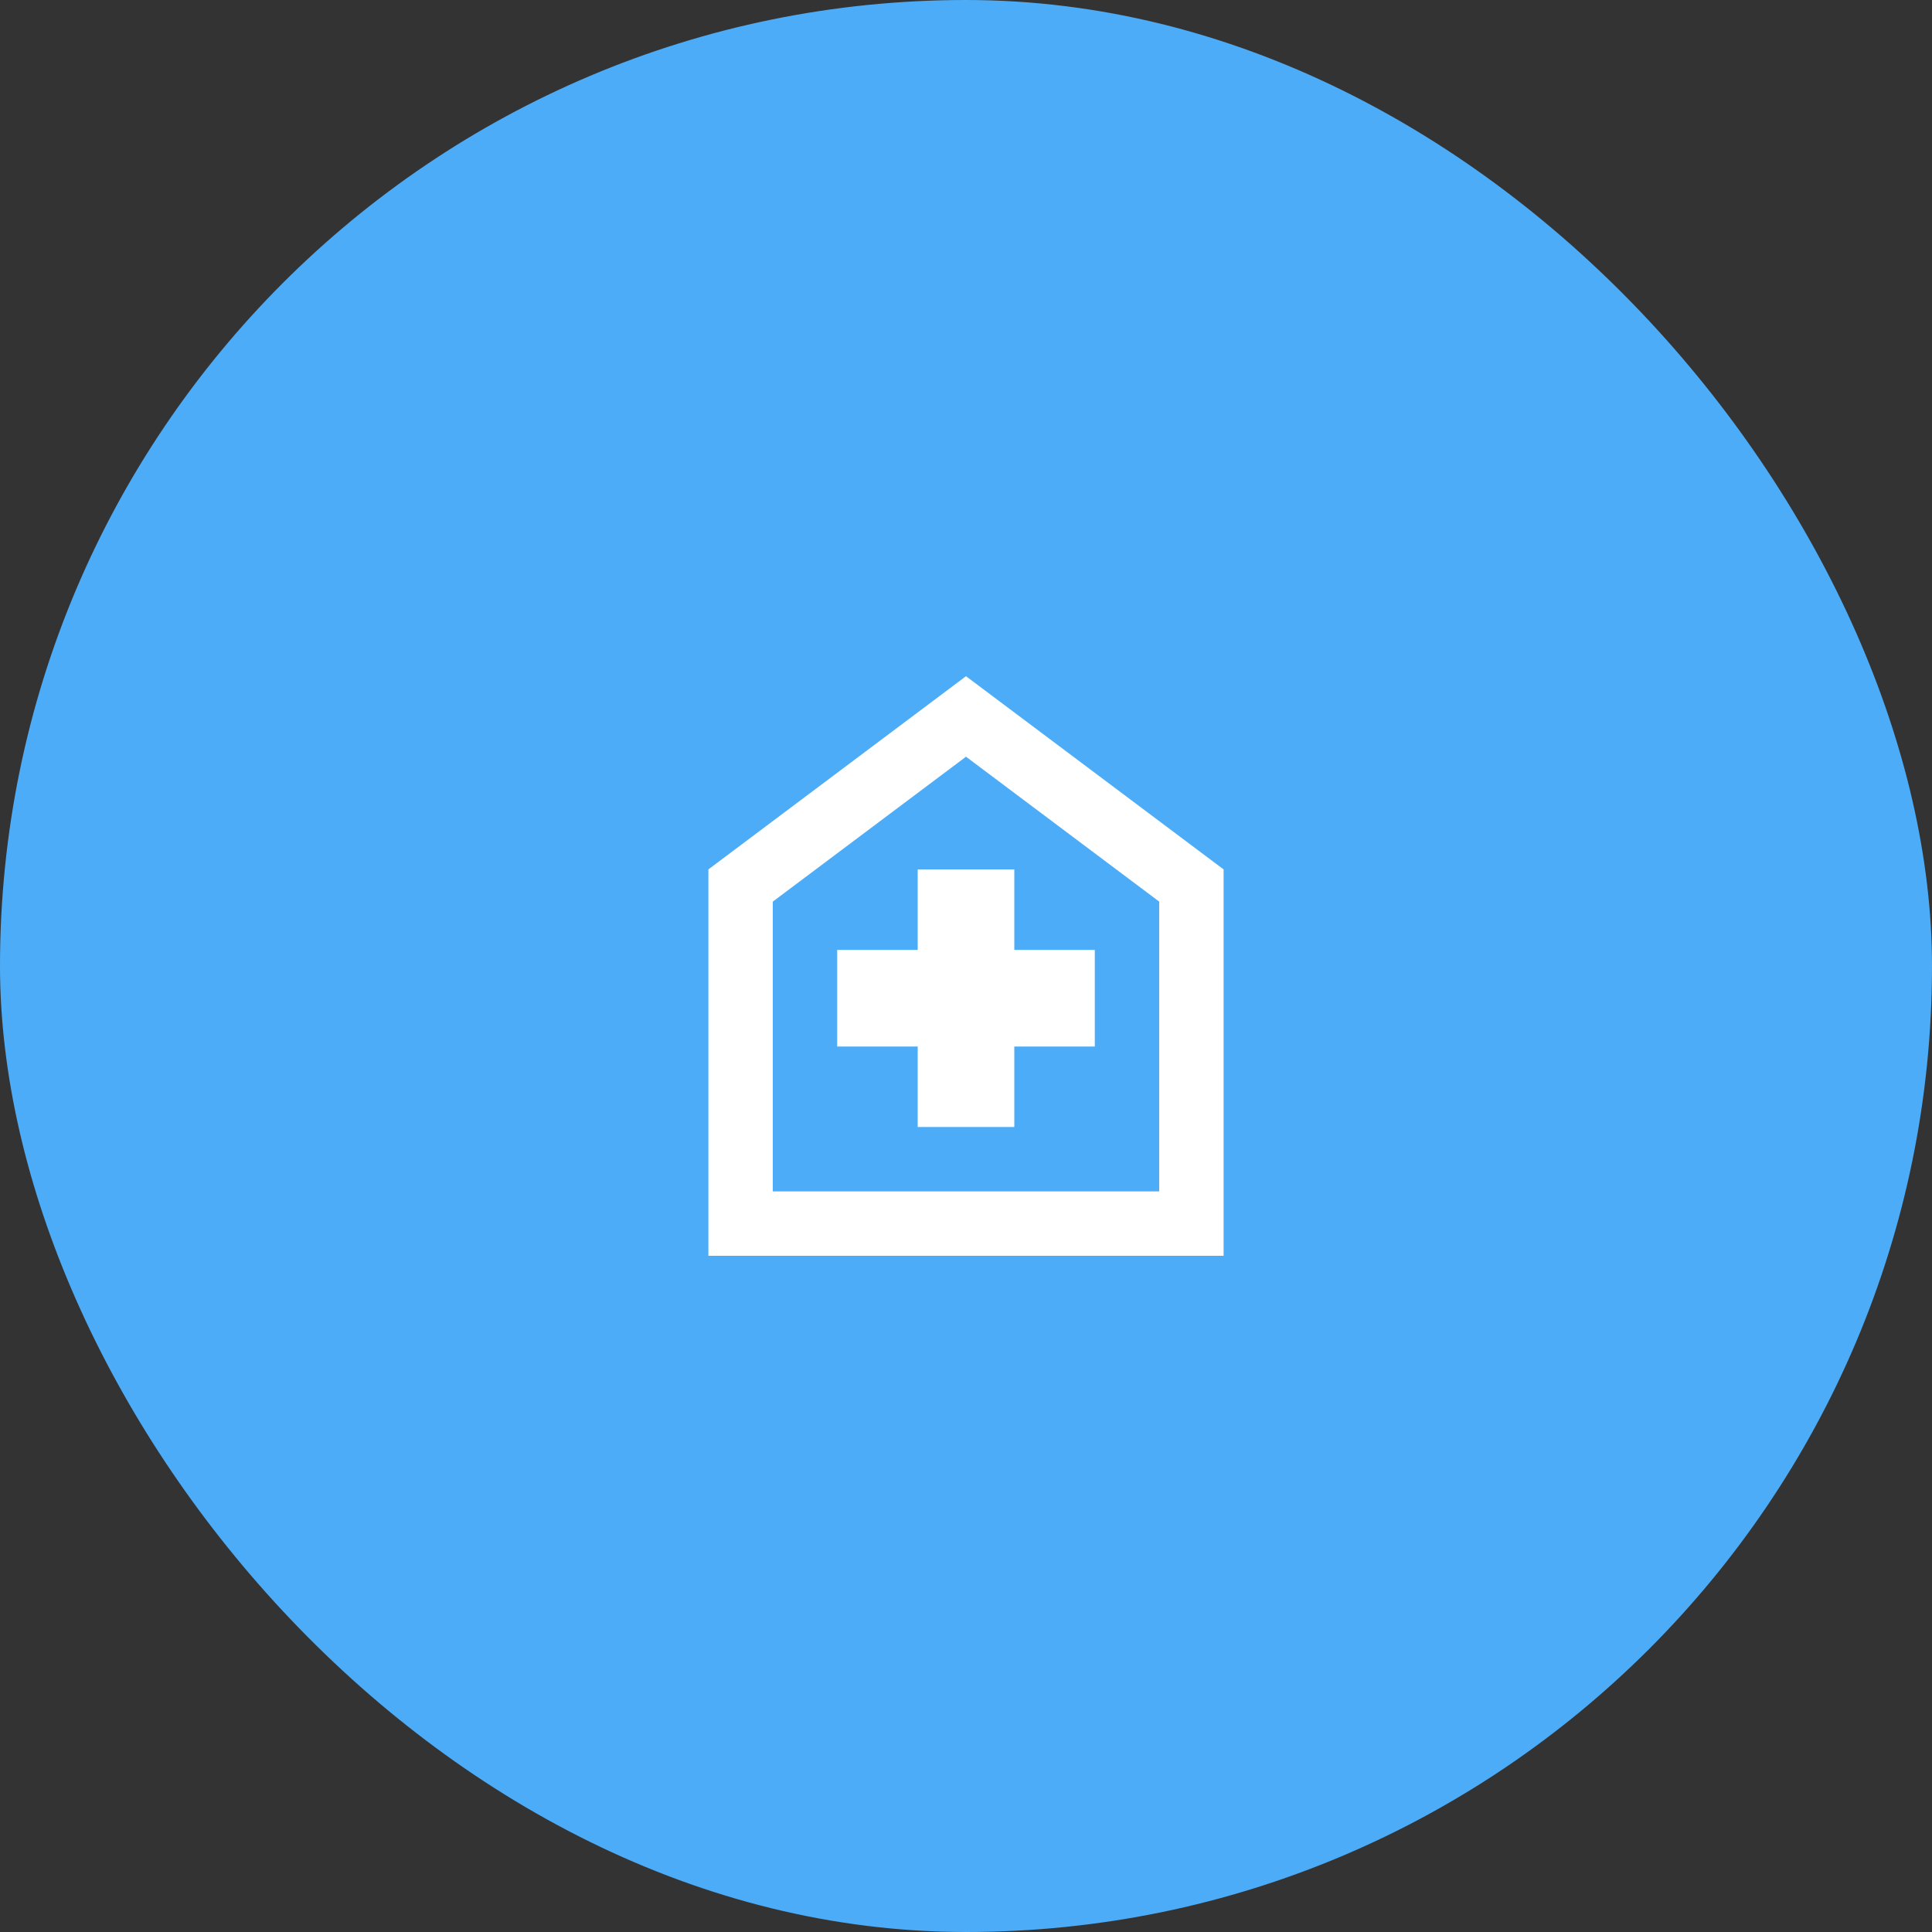 <svg xmlns="http://www.w3.org/2000/svg" width="60" height="60" viewBox="0 0 60 60" fill="none"><rect x="0" y="0" width="60" height="60" fill="#333333" stroke="none"/><rect width="60" height="60" rx="30" fill="#4DACF8"></rect><mask id="mask0_1682_5479" style="mask-type:alpha" maskUnits="userSpaceOnUse" x="18" y="18" width="24" height="24"><rect x="18" y="18" width="24" height="24" fill="#D9D9D9"></rect></mask><g mask="url(#mask0_1682_5479)"><path d="M28.5 35H31.5V32.5H34V29.5H31.5V27H28.5V29.5H26V32.5H28.5V35ZM22 39V27L30 21L38 27V39H22ZM24 37H36V28L30 23.5L24 28V37Z" fill="white"></path></g></svg>